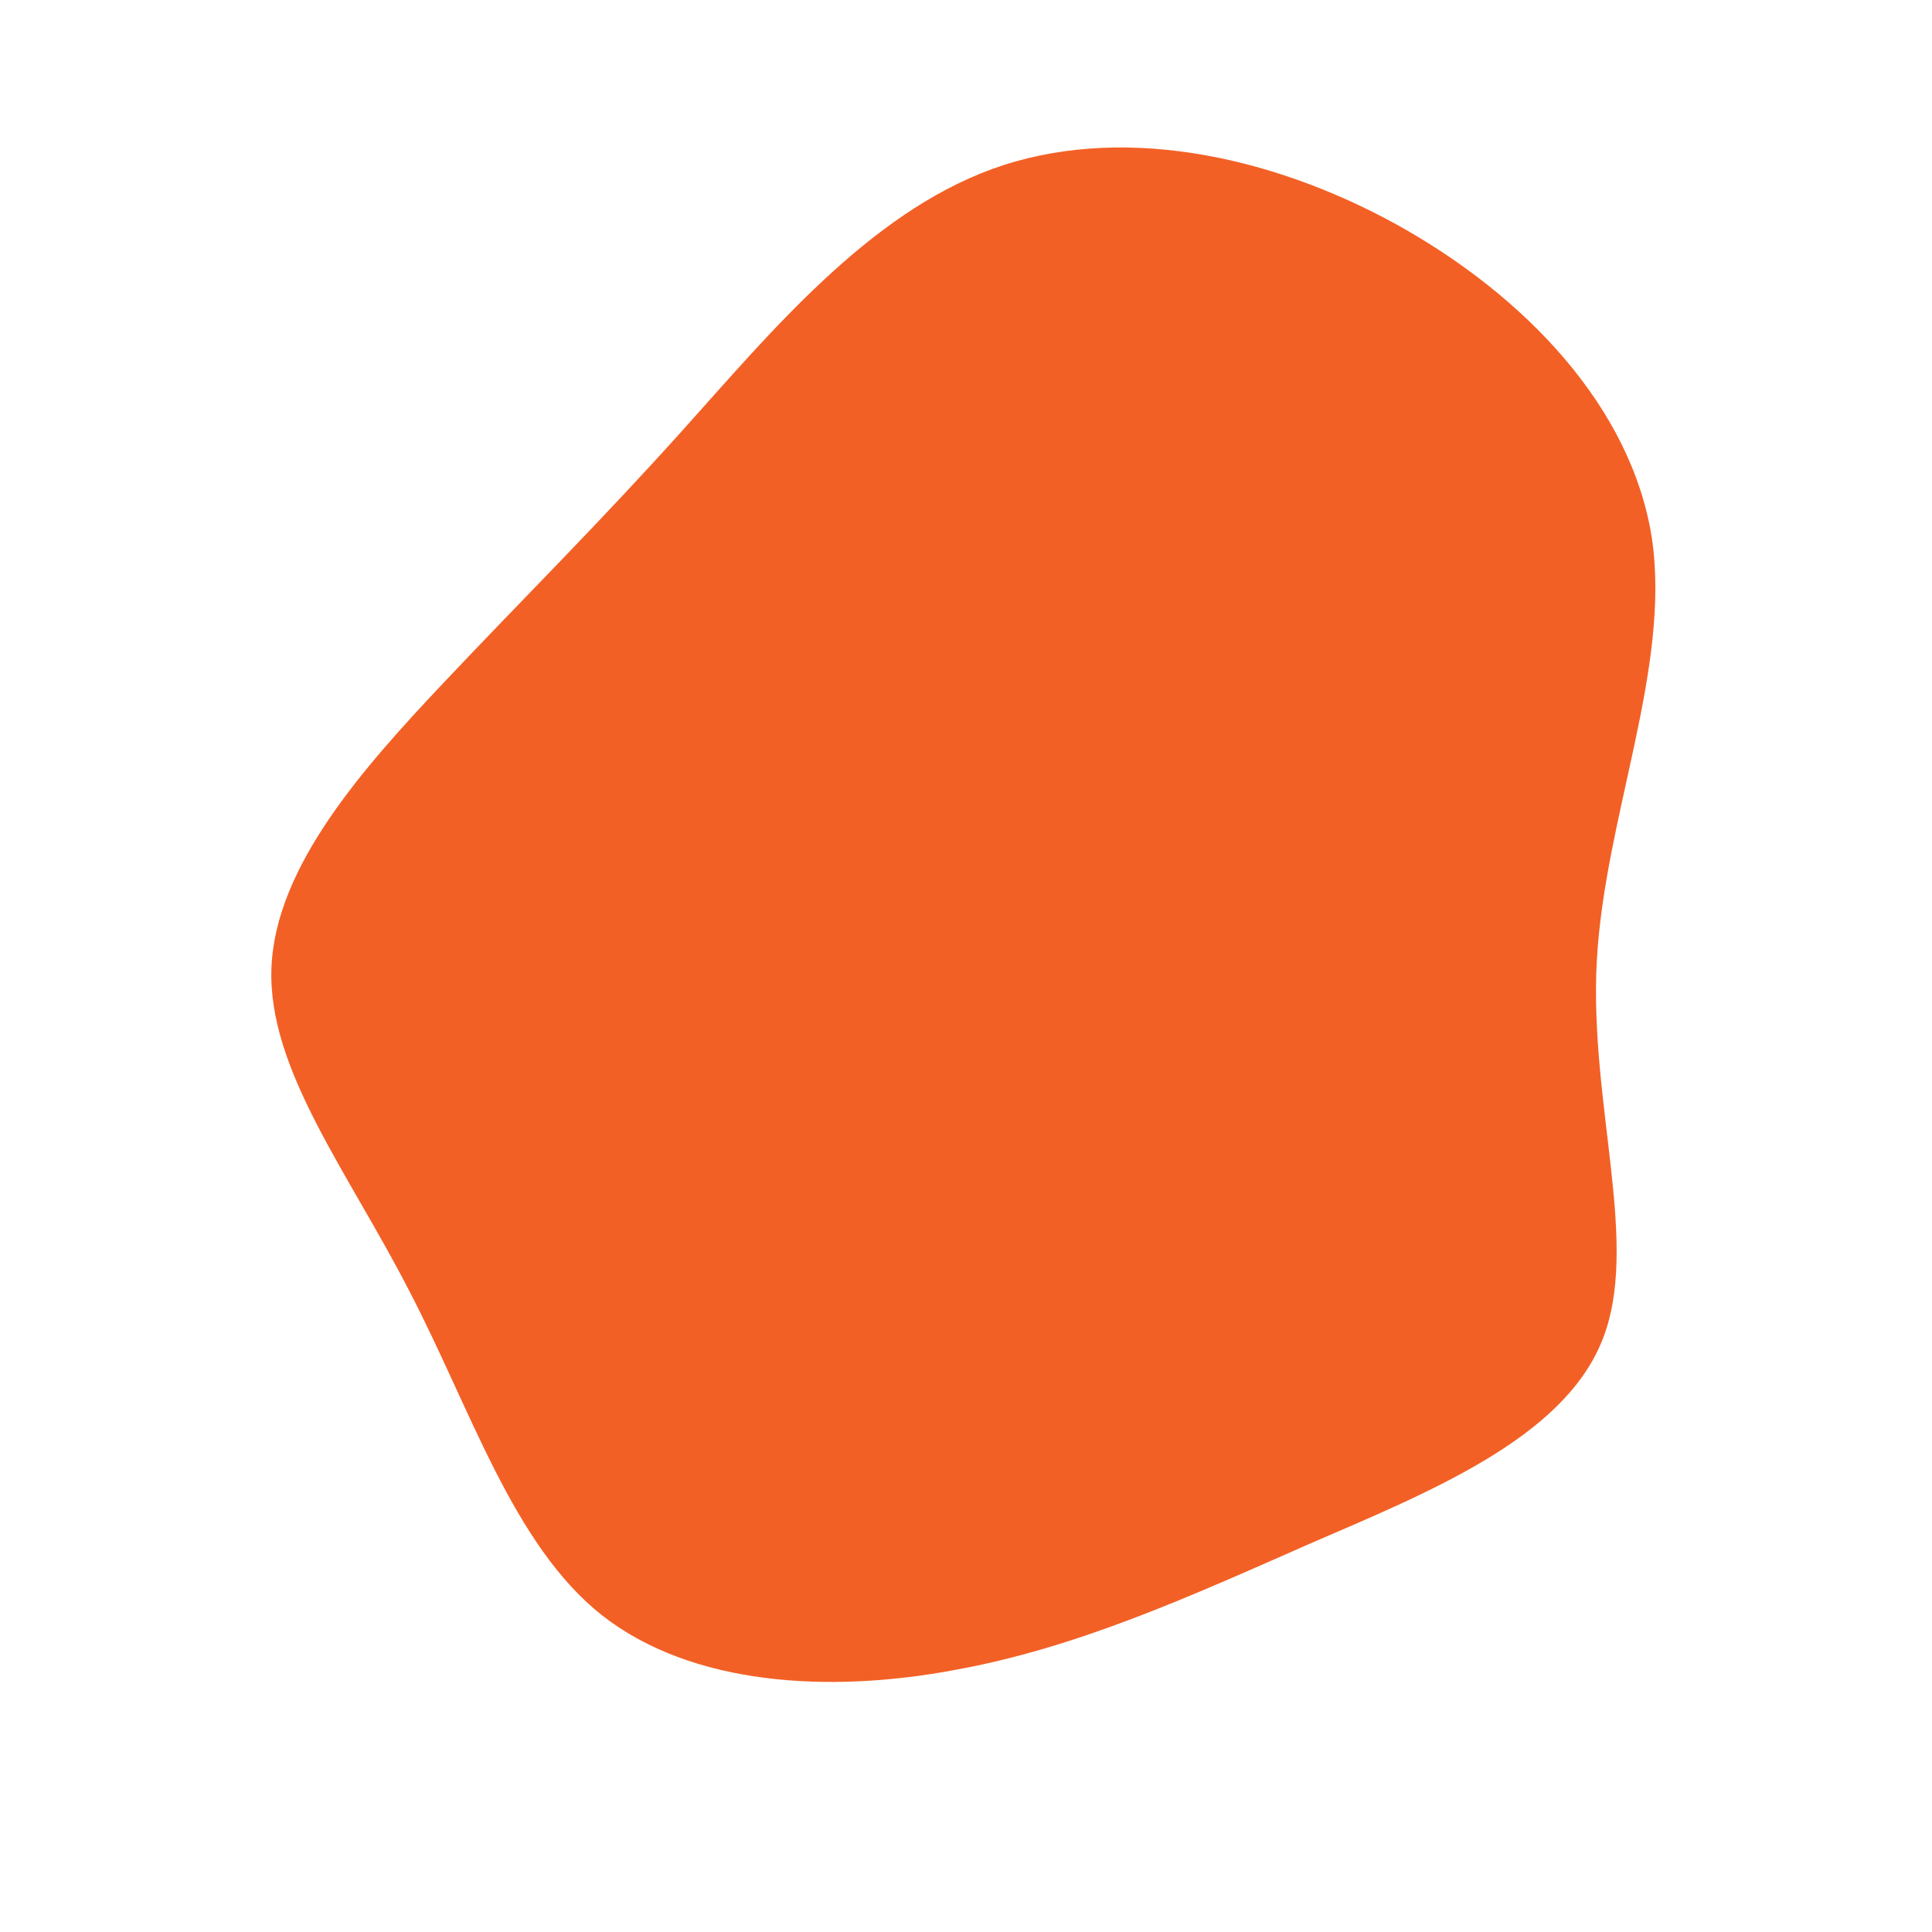 <svg xmlns="http://www.w3.org/2000/svg" viewBox="0 0 200 200">
  <path transform="translate(100 100)" d="M44.5,-76.8C57.9,-69.4,68.9,-57.8,71,-44.3C73,-30.8,66.1,-15.4,65.3,-0.5C64.5,14.5,69.9,29,65.8,38.9C61.7,48.9,48.1,54.4,35.6,59.8C23.1,65.3,11.5,70.6,-1.3,72.9C-14.2,75.3,-28.4,74.5,-37.7,67.2C-46.9,59.9,-51.2,46,-57.6,33.7C-63.9,21.4,-72.3,10.7,-71.9,0.2C-71.5,-10.3,-62.4,-20.5,-54.1,-29.3C-45.7,-38.2,-38.2,-45.6,-29.3,-55.5C-20.4,-65.4,-10.2,-77.8,2.7,-82.5C15.6,-87.2,31.2,-84.1,44.5,-76.8Z" fill="#F36025"></path>
</svg>
